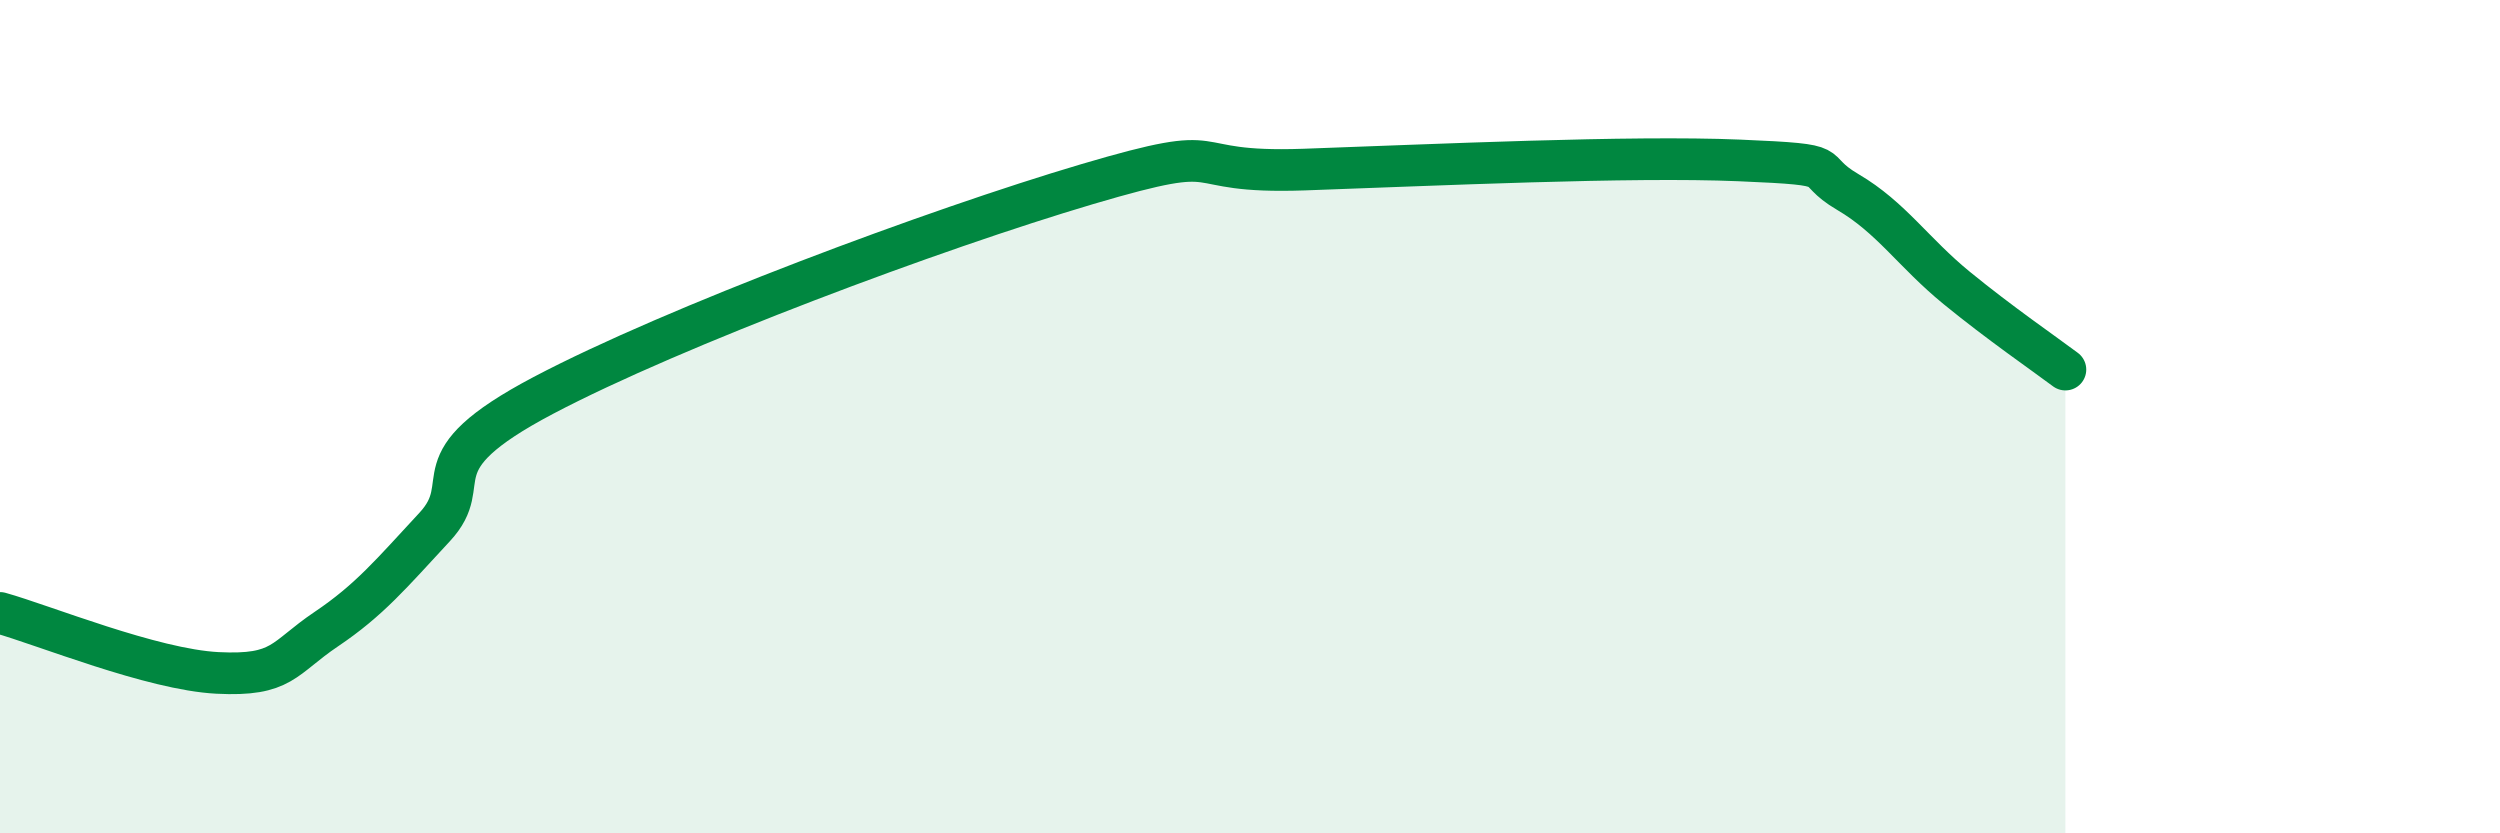 
    <svg width="60" height="20" viewBox="0 0 60 20" xmlns="http://www.w3.org/2000/svg">
      <path
        d="M 0,14.71 C 1.04,15 3.65,16.07 5.22,16.15 C 6.79,16.23 6.79,15.8 7.83,15.1 C 8.87,14.4 9.39,13.77 10.43,12.65 C 11.47,11.53 9.91,11.14 13.04,9.49 C 16.17,7.84 22.44,5.5 26.09,4.42 C 29.74,3.34 28.17,4.18 31.3,4.07 C 34.43,3.96 39.13,3.74 41.74,3.85 C 44.35,3.96 43.31,4 44.35,4.61 C 45.39,5.22 45.92,6.06 46.96,6.91 C 48,7.76 49.05,8.48 49.57,8.87L49.57 20L0 20Z"
        fill="#008740"
        opacity="0.1"
        stroke-linecap="round"
        stroke-linejoin="round"
      />
      <path
        d="M 0,14.71 C 1.04,15 3.65,16.07 5.22,16.15 C 6.79,16.23 6.79,15.8 7.83,15.1 C 8.87,14.4 9.39,13.77 10.43,12.65 C 11.47,11.53 9.91,11.14 13.04,9.49 C 16.17,7.84 22.44,5.5 26.09,4.42 C 29.74,3.34 28.17,4.18 31.3,4.07 C 34.43,3.96 39.13,3.74 41.74,3.85 C 44.35,3.96 43.31,4 44.35,4.61 C 45.39,5.22 45.92,6.06 46.96,6.91 C 48,7.76 49.05,8.48 49.57,8.87"
        stroke="#008740"
        stroke-width="1"
        fill="none"
        stroke-linecap="round"
        stroke-linejoin="round"
      />
    </svg>
  